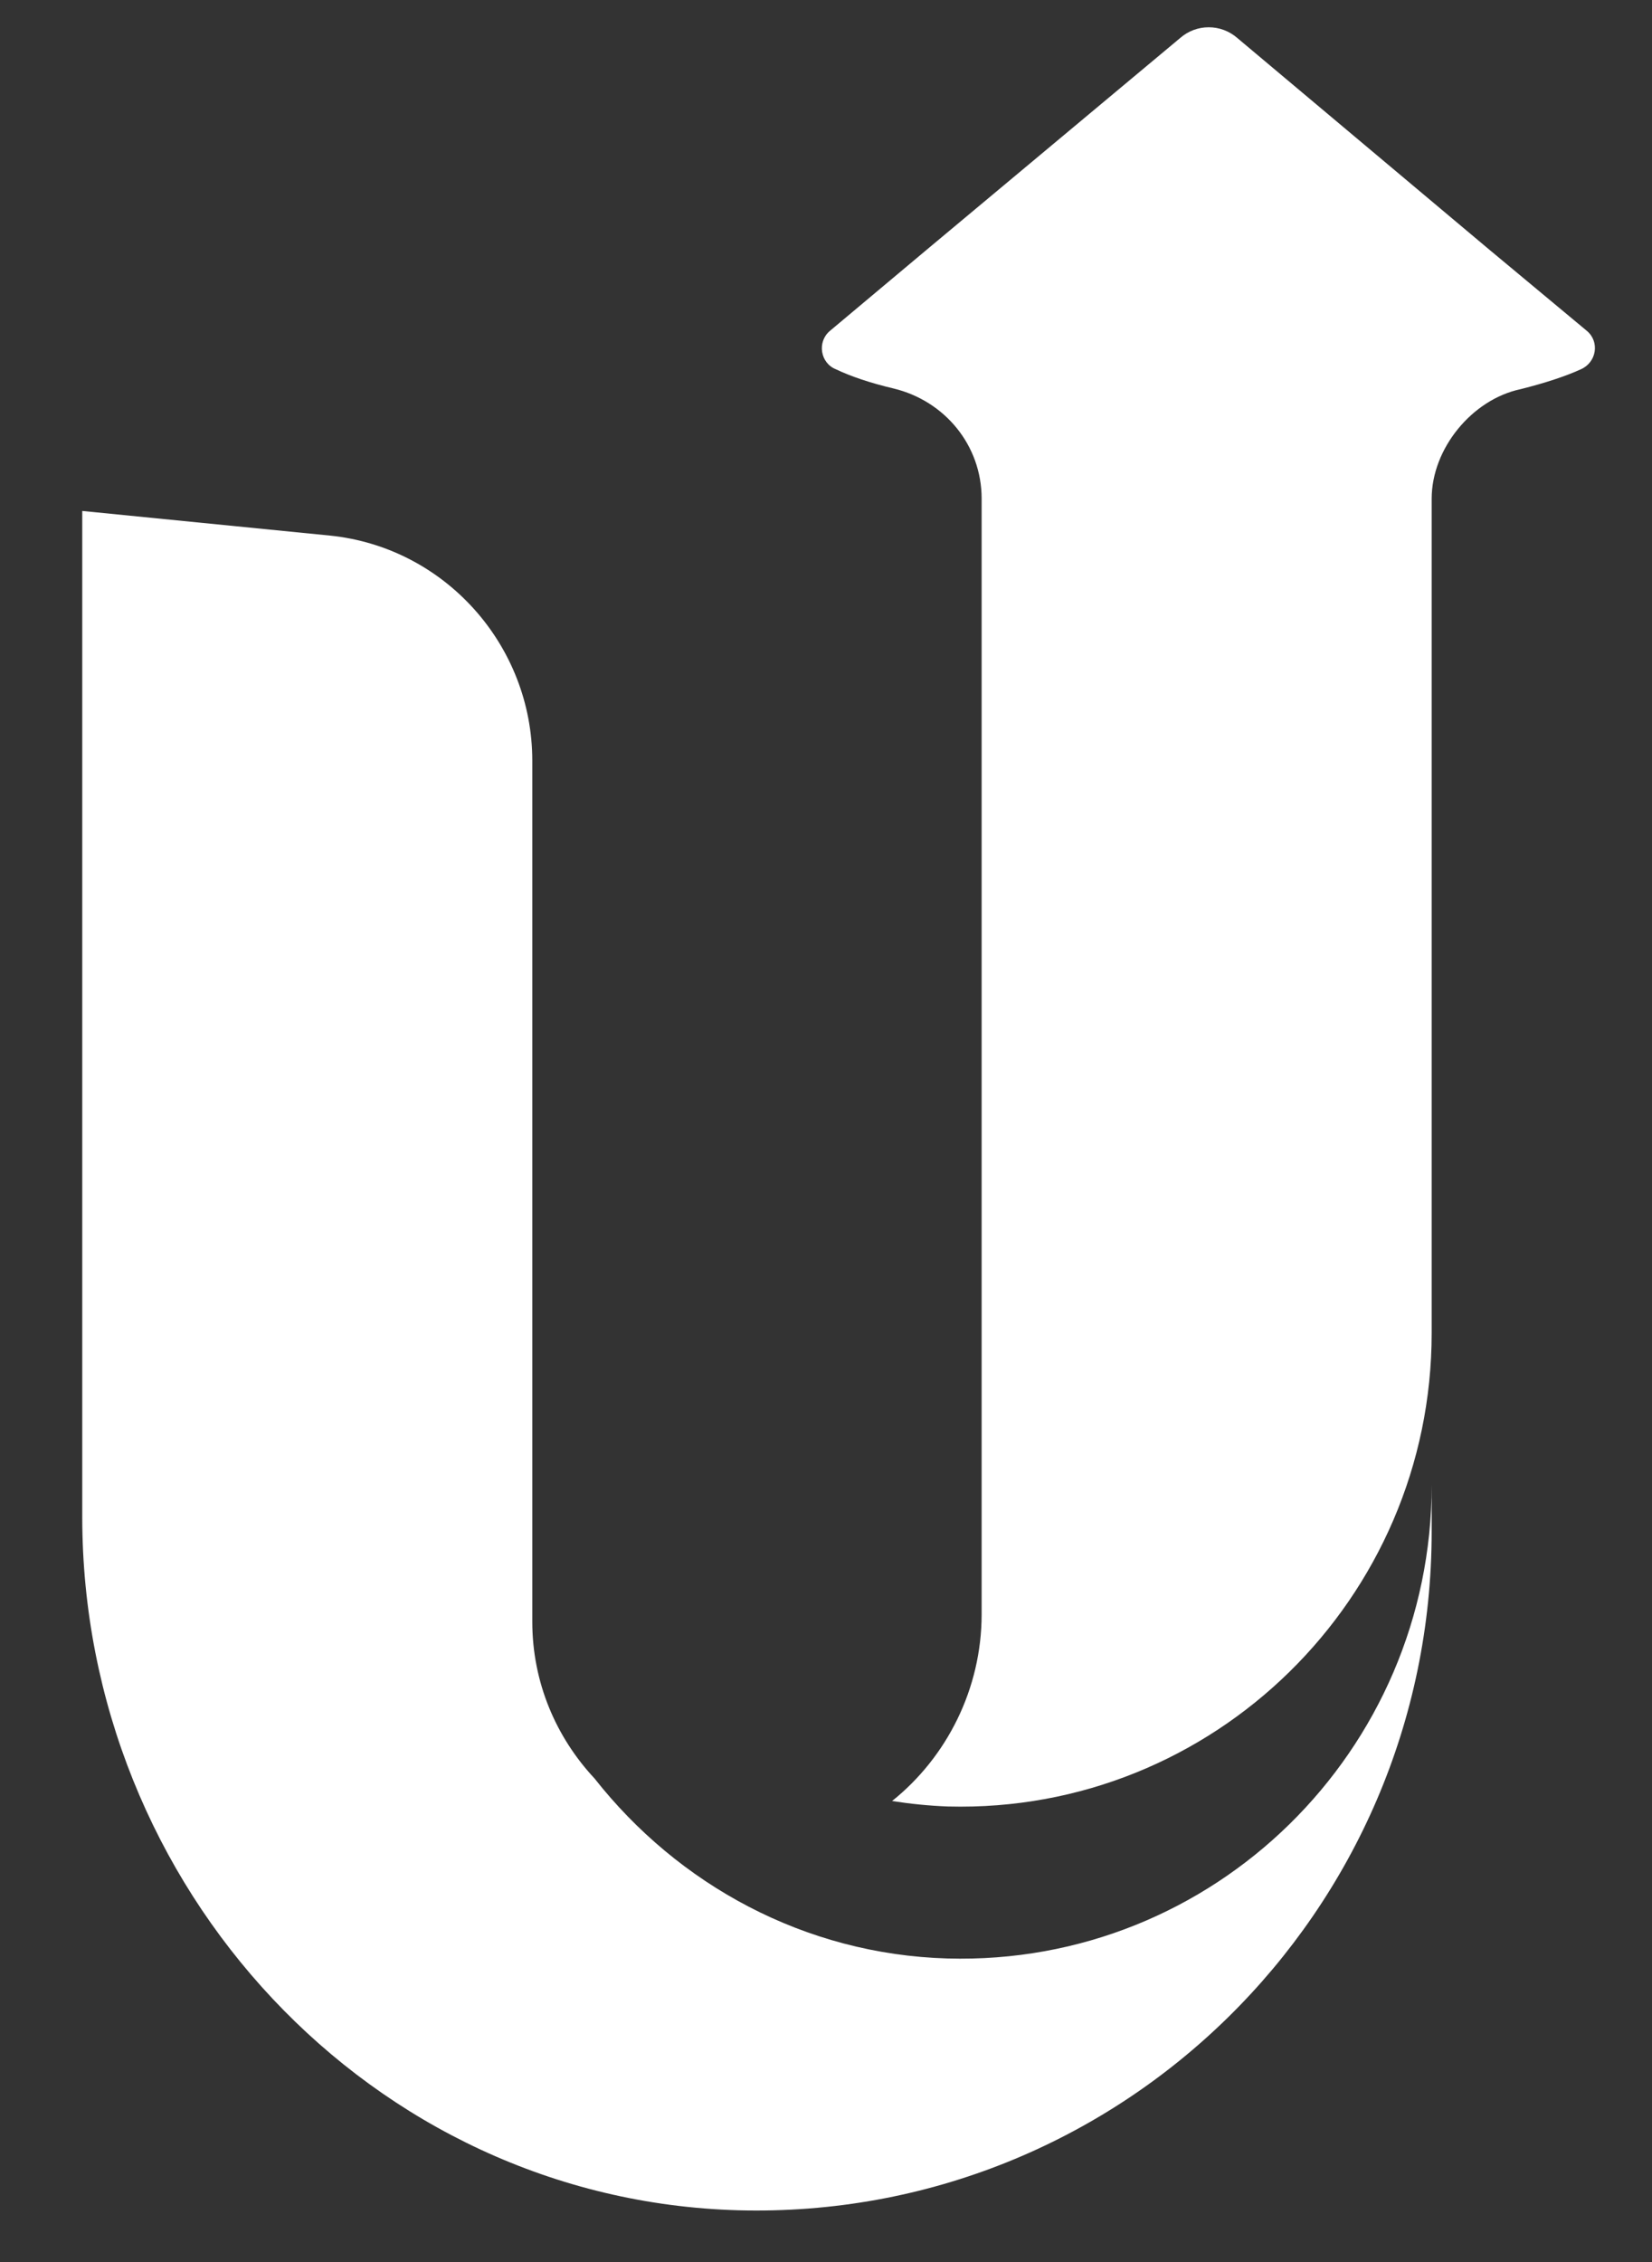 <svg width="19" height="26" viewBox="0 0 19 26" fill="none" xmlns="http://www.w3.org/2000/svg">
<rect x="0" y="0" width="19" height="26" fill="#333333" stroke="none"/>
<path d="M10.897 22.511C9.253 22.463 7.798 21.661 6.838 20.442C6.397 19.97 6.122 19.34 6.122 18.64V8.744C6.122 7.415 5.115 6.29 3.794 6.156L0.946 5.873V17.437C0.946 21.692 4.266 25.287 8.49 25.405C12.871 25.523 16.466 21.983 16.466 17.602V17.067C16.466 20.127 13.957 22.597 10.897 22.511ZM18.181 4.245C18.008 4.324 17.772 4.402 17.489 4.473C16.93 4.591 16.466 5.157 16.466 5.732V15.321C16.466 18.373 13.957 20.843 10.905 20.764C10.685 20.756 10.464 20.733 10.26 20.701C10.889 20.198 11.29 19.411 11.29 18.554V5.732C11.29 5.118 10.866 4.607 10.276 4.465C10.008 4.402 9.78 4.324 9.615 4.245C9.434 4.174 9.395 3.93 9.544 3.804L10.661 2.868L13.572 0.438C13.76 0.272 14.043 0.272 14.232 0.438L17.127 2.868L18.252 3.804C18.401 3.93 18.362 4.166 18.181 4.245Z" fill="white"/>
</svg>
